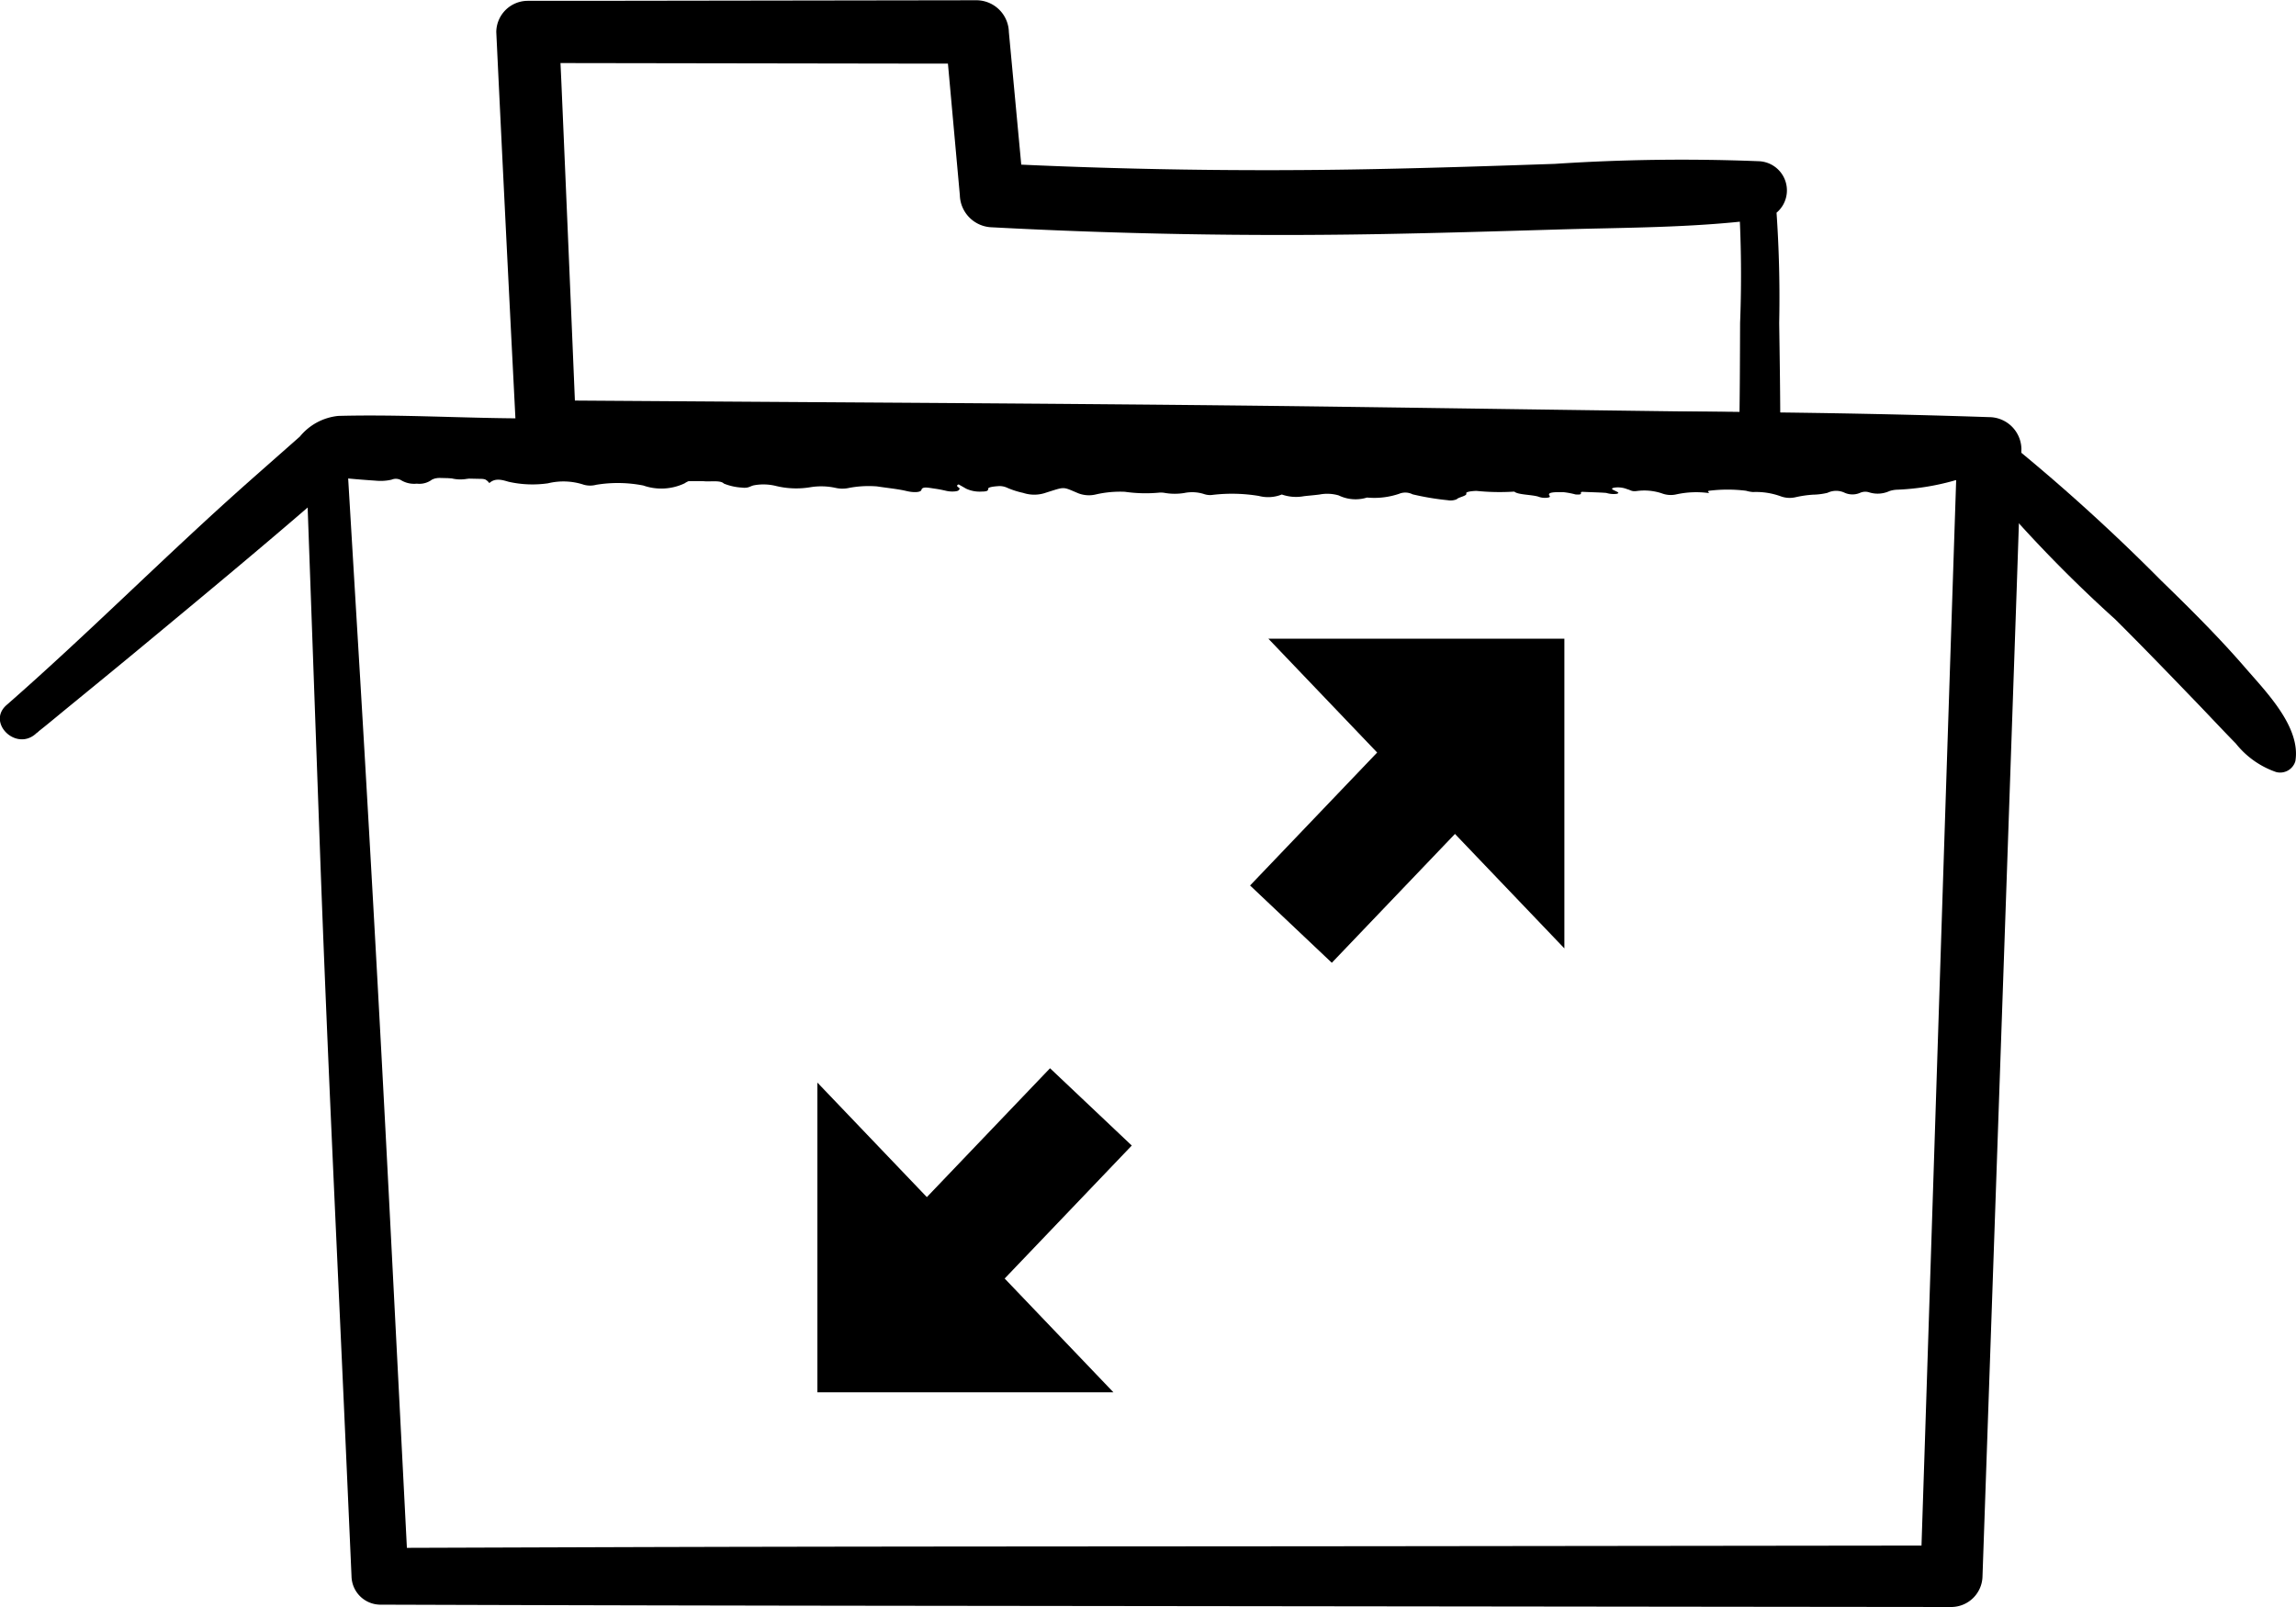 <svg xmlns="http://www.w3.org/2000/svg" width="100" height="70" viewBox="0 0 100 70"><g transform="translate(-3727.698 -622.066)"><g transform="translate(3741.515 641.932)"><path d="M3743.485,643.692l0,0c.178.085.332.174.49.261.1.055.057.1-.115.143a.713.713,0,0,1-.276.016c-.175-.027-.159-.072-.171-.114a.245.245,0,0,0-.029-.079c-.019-.028-.082-.052-.191-.059a.305.305,0,0,0-.22.042c-.07.063-.247.139-.086.195.314.109.152.192-.093.271-.219.072-.175.121.124.167.717.11,1.5.176,2.294.229a2.125,2.125,0,0,0,.687-.044.471.471,0,0,1,.4.015,1.1,1.1,0,0,0,.7.159.913.913,0,0,0,.661-.177,1.249,1.249,0,0,1,.88-.047,1.58,1.58,0,0,0,.572.024c.645-.123.894-.032,1.044.176.25-.23.54-.147.837-.059a4.727,4.727,0,0,0,1.72.067,2.832,2.832,0,0,1,1.567.065,1.027,1.027,0,0,0,.531,0,5.778,5.778,0,0,1,2.051.031,2.37,2.37,0,0,0,1.8-.095.841.841,0,0,1,.774-.1c.271.052.777-.057.935.111a2.45,2.45,0,0,0,.78.175c.3.038.356-.064.533-.1a2.262,2.262,0,0,1,.96.03,3.719,3.719,0,0,0,1.5.053,2.942,2.942,0,0,1,1.089.029,1.325,1.325,0,0,0,.6,0,4.6,4.6,0,0,1,1.206-.064c.423.066.911.112,1.279.2s.634.049.656-.044c.039-.163.286-.1.6-.055.174.024.312.054.453.086a1.212,1.212,0,0,0,.4.032c.185-.018.175-.062.208-.1.048-.063-.229-.124-.038-.206l.329.188a1.394,1.394,0,0,0,.678.124c.313,0,.267-.077.282-.134s.221-.087.416-.1a.769.769,0,0,1,.4.065,3.65,3.65,0,0,0,.706.227,1.533,1.533,0,0,0,.987-.008c.862-.27.709-.268,1.413.025a1.279,1.279,0,0,0,.754.053,4.7,4.7,0,0,1,1.276-.118,6.35,6.35,0,0,0,1.526.034,1.028,1.028,0,0,1,.232.019,2.576,2.576,0,0,0,.827,0,1.709,1.709,0,0,1,.872.049.794.794,0,0,0,.377.031,7.191,7.191,0,0,1,2,.048,1.6,1.6,0,0,0,1-.063,1.875,1.875,0,0,0,.968.073c.223-.026.464-.043.679-.073a1.787,1.787,0,0,1,.829.039,1.683,1.683,0,0,0,1.235.094,3.369,3.369,0,0,0,1.4-.164.7.7,0,0,1,.586.024,11.65,11.65,0,0,0,1.522.255.707.707,0,0,0,.4-.041c.076-.093.464-.144.416-.255-.028-.062.184-.1.439-.109a9.96,9.96,0,0,0,1.6.034.214.214,0,0,1,.058,0c.142.133.727.128,1.023.211a.819.819,0,0,0,.4.053c.164-.019.119-.065.1-.1-.09-.13.178-.152.608-.143a3.46,3.46,0,0,1,.53.1c.43.034.088-.126.338-.113.334.017.678.021,1,.046a1.084,1.084,0,0,0,.451.041c.162-.039.021-.089-.064-.132s-.25-.1-.017-.141a1.087,1.087,0,0,1,.551.073c.133.029.18.108.406.077a2.418,2.418,0,0,1,1.091.1,1.089,1.089,0,0,0,.614.05,4.056,4.056,0,0,1,1.431-.062c.043-.033-.107-.07.018-.1a6.5,6.5,0,0,1,1.608,0,1.428,1.428,0,0,0,.3.056,3.149,3.149,0,0,1,1.222.19,1.13,1.13,0,0,0,.632.036,4.8,4.8,0,0,1,.76-.111,2.884,2.884,0,0,0,.632-.081.866.866,0,0,1,.754,0,.831.831,0,0,0,.653.006.566.566,0,0,1,.386-.034,1.232,1.232,0,0,0,.906-.048,1.19,1.19,0,0,1,.343-.06,10.706,10.706,0,0,0,2.441-.386,1.822,1.822,0,0,1,.609-.091c.835.076.947-.086,1.113-.2Z" transform="translate(-3742.661 -643.692)"/></g><g transform="translate(3749.326 622.066)"><path d="M3805.187,630.245a53.877,53.877,0,0,1,.094,5.891c-.006,1.6-.009,3.2-.04,4.792h1.805v0a.915.915,0,0,0-.9-.9c-5.96-.067-11.922-.159-17.883-.239-9.491-.128-18.984-.174-28.477-.239l-6.5-.044,1.3,1.3q-.316-7.592-.644-15.185l-.1-2.166-1.364,1.356,17.1.026,2.469,0-1.393-1.385.644,7.115a1.44,1.44,0,0,0,1.4,1.4q8.335.442,16.682.3c2.61-.045,5.22-.123,7.83-.2,2.951-.093,5.943-.067,8.874-.436a1.272,1.272,0,0,0,0-2.543,84.142,84.142,0,0,0-8.874.116c-2.609.089-5.219.175-7.83.227q-8.345.168-16.682-.254l1.4,1.4-.665-7.115a1.418,1.418,0,0,0-1.392-1.385l-17.1.025-2.47,0a1.373,1.373,0,0,0-1.363,1.357q.362,7.592.75,15.184l.11,2.167a1.324,1.324,0,0,0,1.3,1.3l17.883-.039c9.493-.02,18.984-.1,28.476-.182,2.167-.018,4.333-.041,6.5-.056l-.9-.9v0a.9.9,0,0,0,1.805,0c0-1.6-.024-3.195-.048-4.792a54.132,54.132,0,0,0-.2-5.891c-.126-1-1.721-1.033-1.61,0Z" transform="translate(-3751.121 -622.066)"/></g><g transform="translate(3782.144 649.887)"><g transform="translate(0.796)"><path d="M3800.415,665.842l-12.893-13.491h12.893Z" transform="translate(-3787.522 -652.351)"/></g><g transform="translate(0 0.905)"><path d="M0,0,13.618.035l.013,4.9L.013,4.9Z" transform="translate(0 9.845) rotate(-46.444)"/></g></g><g transform="translate(3763.299 668.598)"><g transform="translate(0 0.622)"><path d="M3766.252,673.4l12.893,13.491h-12.893Z" transform="translate(-3766.252 -673.397)"/></g><g transform="translate(0.723)"><path d="M0,0,13.618.035l.013,4.9L.013,4.9Z" transform="translate(0 9.845) rotate(-46.444)"/></g></g><g transform="translate(3727.698 639.987)"><path d="M3741.041,644.19l.585,16.281c.31,8.643.734,17.284,1.119,25.925l.263,5.918a1.262,1.262,0,0,0,1.243,1.237q11.636.038,23.273.05l36.786.043,8.389.009a1.366,1.366,0,0,0,1.345-1.339l.578-16.664q.457-13.169.911-26.339l.206-6.1a1.413,1.413,0,0,0-1.4-1.388c-13.976-.47-27.991-.136-41.971-.053-7.293.043-14.587.133-21.881.107-2.678-.009-5.382-.178-8.057-.107a2.48,2.48,0,0,0-1.672.9l-2.122,1.873c-3.62,3.2-7.022,6.644-10.654,9.823-.866.758.4,2.013,1.265,1.258a1.092,1.092,0,0,1,.093-.082c.163-.114-.229.187.039-.031.079-.064.16-.128.239-.191.34-.274.675-.554,1.012-.83,1.11-.909,2.222-1.816,3.325-2.732,2.524-2.094,5.048-4.182,7.526-6.329l1.7-1.475-.912.376c8.9.338,17.836.3,26.745.254,10.624-.06,21.248-.173,31.872-.157,4.483.006,8.97.022,13.451.171l-1.395-1.387q-.276,8.331-.548,16.664l-.851,26.339-.2,6.1,1.346-1.338-23.274.027c-12.262.015-24.524.007-36.786.049l-8.388.028,1.242,1.236-.833-16.28q-.665-12.968-1.452-25.926l-.354-5.918c-.069-1.151-1.857-1.168-1.815,0Z" transform="translate(-3727.698 -641.574)"/></g><g transform="translate(3812.968 640.507)"><path d="M3820.176,643.516a58.809,58.809,0,0,0,6.723,7.162c1.213,1.207,2.4,2.438,3.588,3.671.556.578,1.1,1.164,1.663,1.737a3.829,3.829,0,0,0,1.757,1.244.691.691,0,0,0,.837-.473c.249-1.485-1.278-3.022-2.162-4.047-1.159-1.342-2.414-2.589-3.685-3.823a83.486,83.486,0,0,0-7.49-6.7c-.713-.542-1.737.518-1.232,1.226Z" transform="translate(-3820.042 -642.141)"/></g></g></svg>